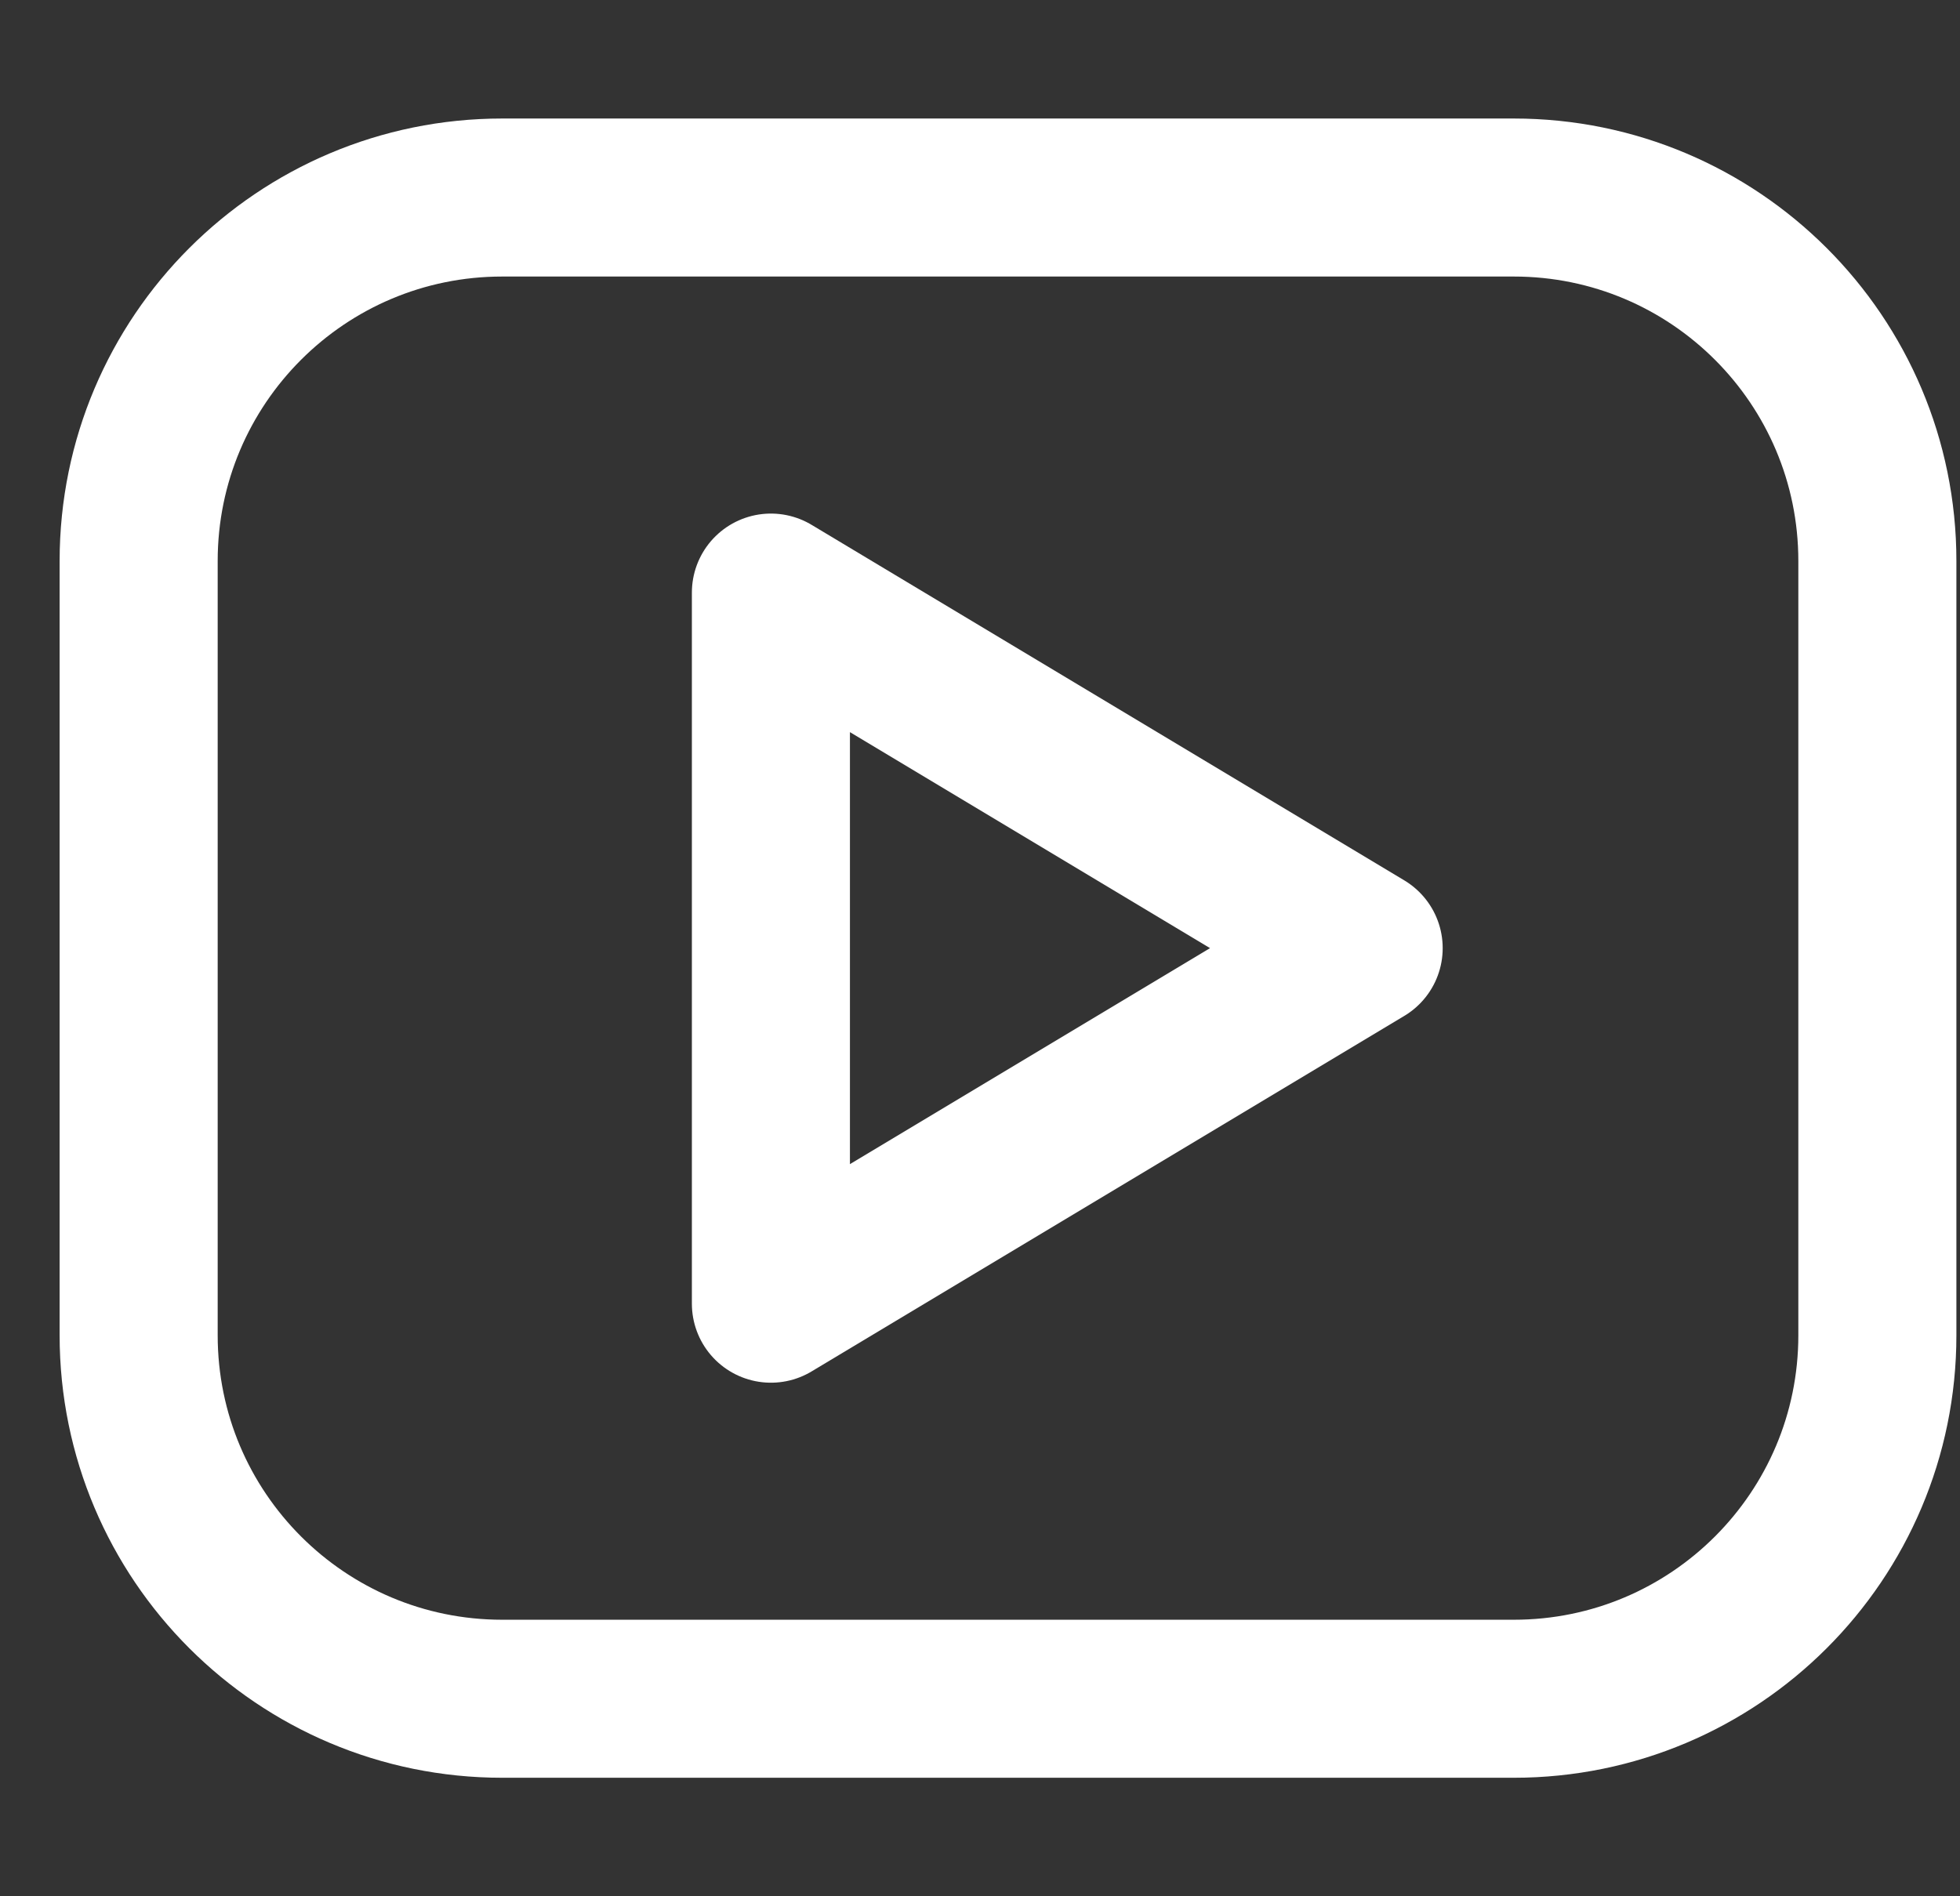 <svg width="31" height="30" viewBox="0 0 31 30" fill="none" xmlns="http://www.w3.org/2000/svg">
<rect x="0" y="0" width="31" height="30" fill="#333333" stroke="none"/>
<path d="M12.193 9.375V20.625L21.568 15L12.193 9.375Z" stroke="#ffffff" stroke-width="2.5" stroke-miterlimit="10" stroke-linejoin="round"/>
<path d="M7.943 3.125H23.943C27.119 3.125 29.693 5.699 29.693 8.875V21.125C29.693 24.301 27.119 26.875 23.943 26.875H7.943C4.767 26.875 2.193 24.301 2.193 21.125V8.875C2.193 5.699 4.767 3.125 7.943 3.125Z" stroke="#ffffff" stroke-width="2.5"/>
</svg>
